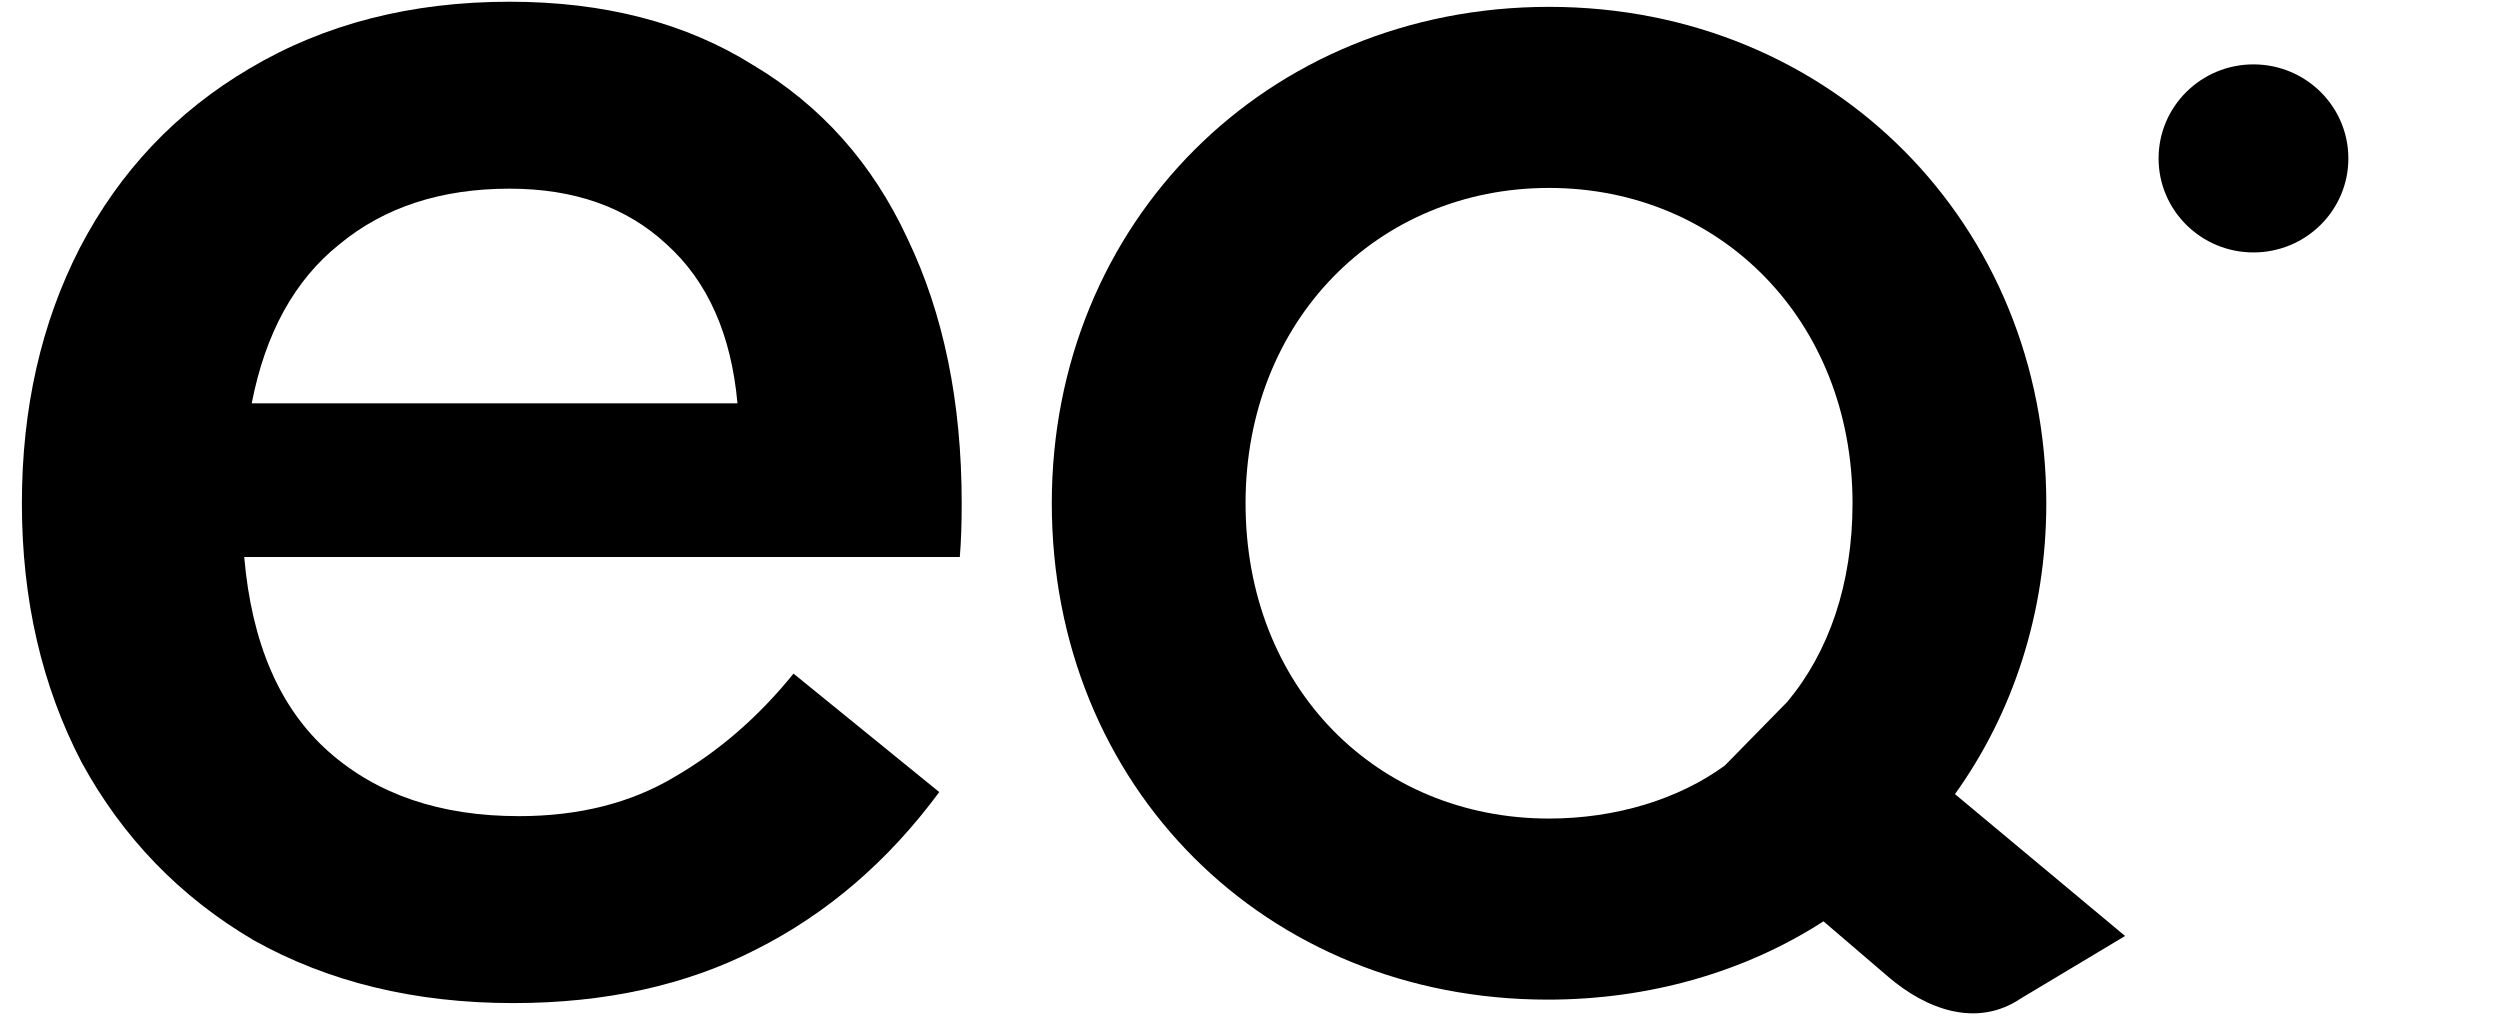 <svg width="81" height="33" viewBox="0 0 81 33" fill="none" xmlns="http://www.w3.org/2000/svg">
<g clip-path="url(#clip0_1012_1605)">
<path d="M16.63 32.5C13.442 32.5 10.637 31.82 8.215 30.461C5.834 29.061 3.978 27.142 2.646 24.703C1.355 22.225 0.709 19.426 0.709 16.308C0.709 13.229 1.335 10.47 2.586 8.032C3.877 5.553 5.713 3.614 8.094 2.214C10.516 0.775 13.321 0.056 16.509 0.056C19.576 0.056 22.199 0.735 24.379 2.095C26.598 3.414 28.273 5.293 29.403 7.732C30.573 10.171 31.159 13.029 31.159 16.308C31.159 16.987 31.138 17.567 31.098 18.047H7.913C8.155 20.845 9.063 22.944 10.637 24.344C12.211 25.743 14.269 26.443 16.812 26.443C18.749 26.443 20.424 26.023 21.836 25.183C23.289 24.344 24.58 23.224 25.71 21.825L30.432 25.663C28.778 27.902 26.8 29.601 24.5 30.761C22.24 31.92 19.616 32.5 16.63 32.5ZM23.894 13.069C23.692 10.83 22.926 9.111 21.594 7.912C20.302 6.712 18.608 6.113 16.509 6.113C14.289 6.113 12.453 6.712 11 7.912C9.547 9.071 8.599 10.79 8.155 13.069H23.894Z" fill="black"/>
<path fill-rule="evenodd" clip-rule="evenodd" d="M66.3 16.305C66.3 19.867 65.213 23.12 63.341 25.729L68.853 30.326L65.478 32.348C64.036 33.321 62.4 32.693 61.184 31.652L59.081 29.851C56.54 31.492 53.433 32.388 50.148 32.388C40.998 32.388 34.078 25.48 34.078 16.305C34.078 7.212 41.039 0.222 50.189 0.222C59.388 0.222 66.3 7.3 66.3 16.305ZM40.356 16.305C40.356 10.389 44.635 6.089 50.189 6.089C55.743 6.089 60.022 10.389 60.022 16.305C60.022 18.924 59.253 21.127 57.912 22.735L55.885 24.803C54.4 25.89 52.358 26.521 50.189 26.521C44.629 26.521 40.356 22.296 40.356 16.305Z" fill="black"/>
<path d="M73.012 8.179C74.711 8.179 76.087 6.815 76.087 5.133C76.087 3.45 74.711 2.086 73.012 2.086C71.314 2.086 69.938 3.45 69.938 5.133C69.938 6.815 71.314 8.179 73.012 8.179Z" fill="black"/>
</g>
<defs>
<clipPath id="clip0_1012_1605">
<rect width="80.972" height="33" fill="white"/>
</clipPath>
</defs>
</svg>
